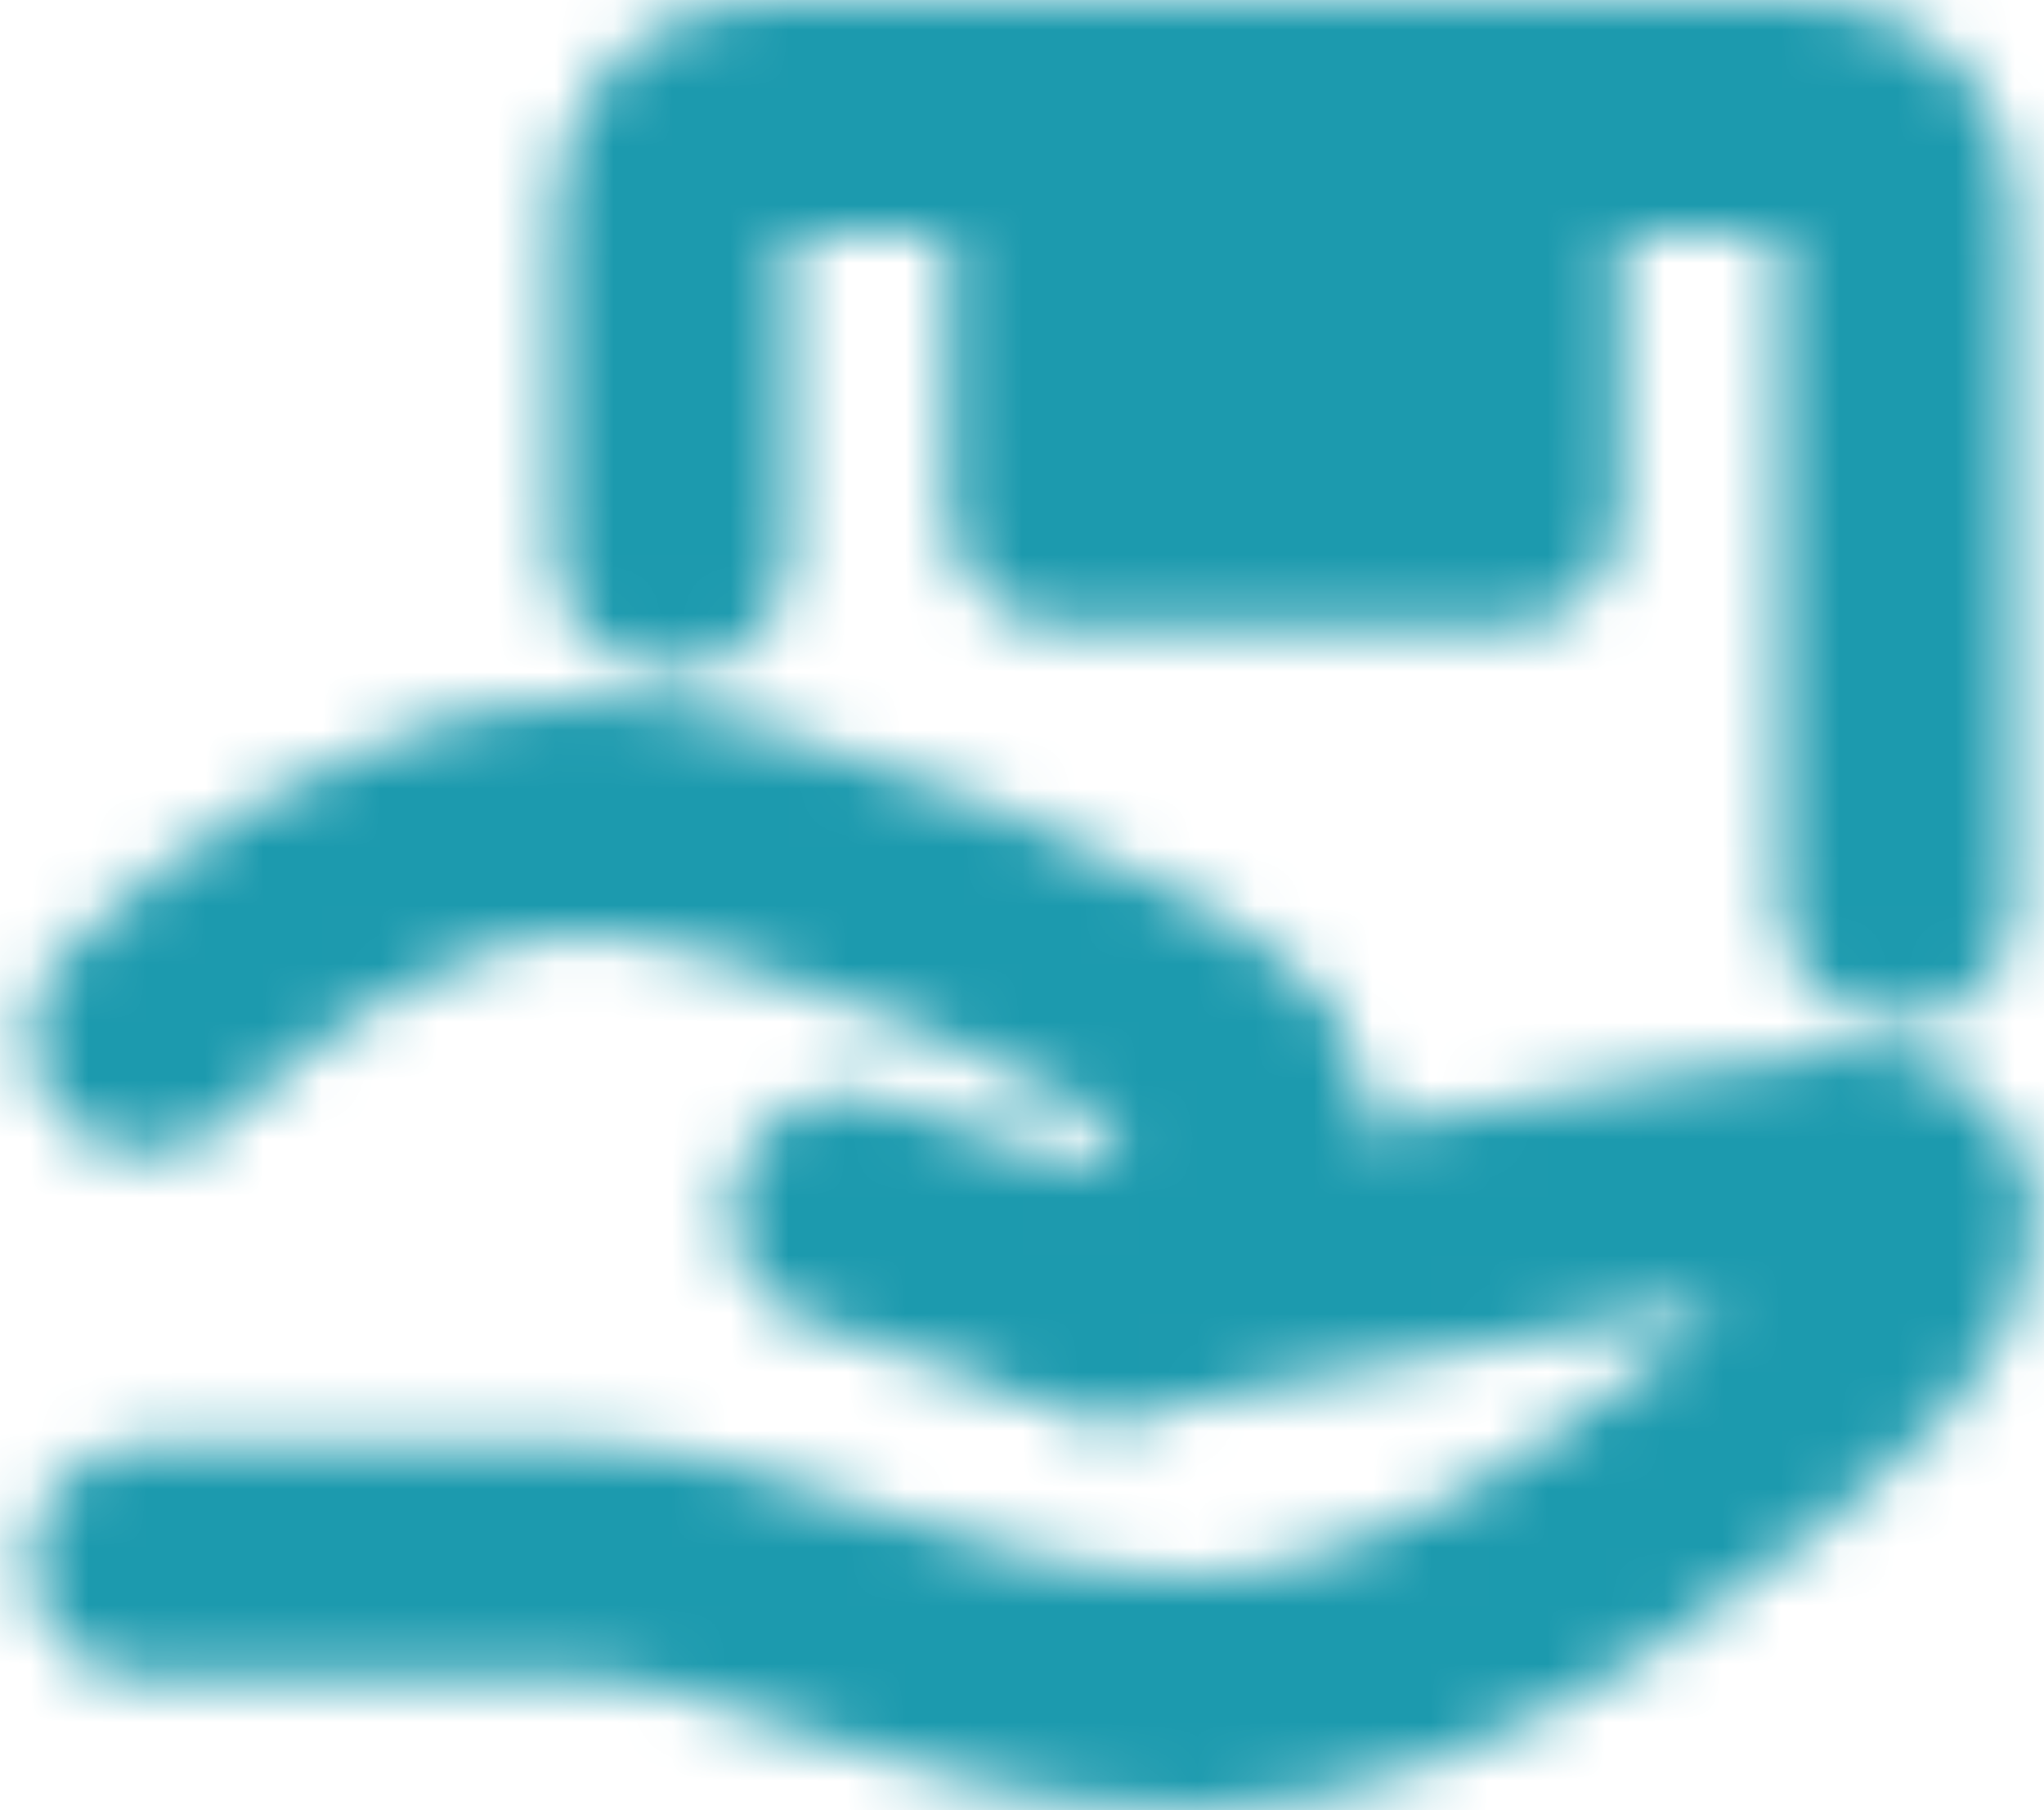 <svg width="35" height="31" viewBox="0 0 35 31" fill="none" xmlns="http://www.w3.org/2000/svg">
<mask id="mask0_231_42062" style="mask-type:luminance" maskUnits="userSpaceOnUse" x="0" y="0" width="35" height="31">
<path d="M14.5 20.75L19 22.25C19 22.25 30.25 20 31.75 20C33.25 20 33.25 21.5 31.75 23C30.25 24.5 25 29 20.5 29C16 29 13 26.75 10 26.75H2.5" stroke="white" stroke-width="4" stroke-linecap="round" stroke-linejoin="round"/>
<path d="M2.5 17.75C4 16.25 7 14 10 14C13 14 20.125 17 21.25 18.5C22.375 20 19 22.25 19 22.25M11.5 9.5V3.5C11.5 3.102 11.658 2.721 11.939 2.439C12.221 2.158 12.602 2 13 2H31C31.398 2 31.779 2.158 32.061 2.439C32.342 2.721 32.5 3.102 32.5 3.5V15.5" stroke="white" stroke-width="4" stroke-linecap="round" stroke-linejoin="round"/>
<path d="M18.25 2H25.75V8.75H18.25V2Z" fill="white" stroke="white" stroke-width="4" stroke-linecap="round" stroke-linejoin="round"/>
</mask>
<g mask="url(#mask0_231_42062)">
<path d="M-0.5 -4H35.5V32H-0.5V-4Z" fill="#1C9AAE"/>
</g>
</svg>
